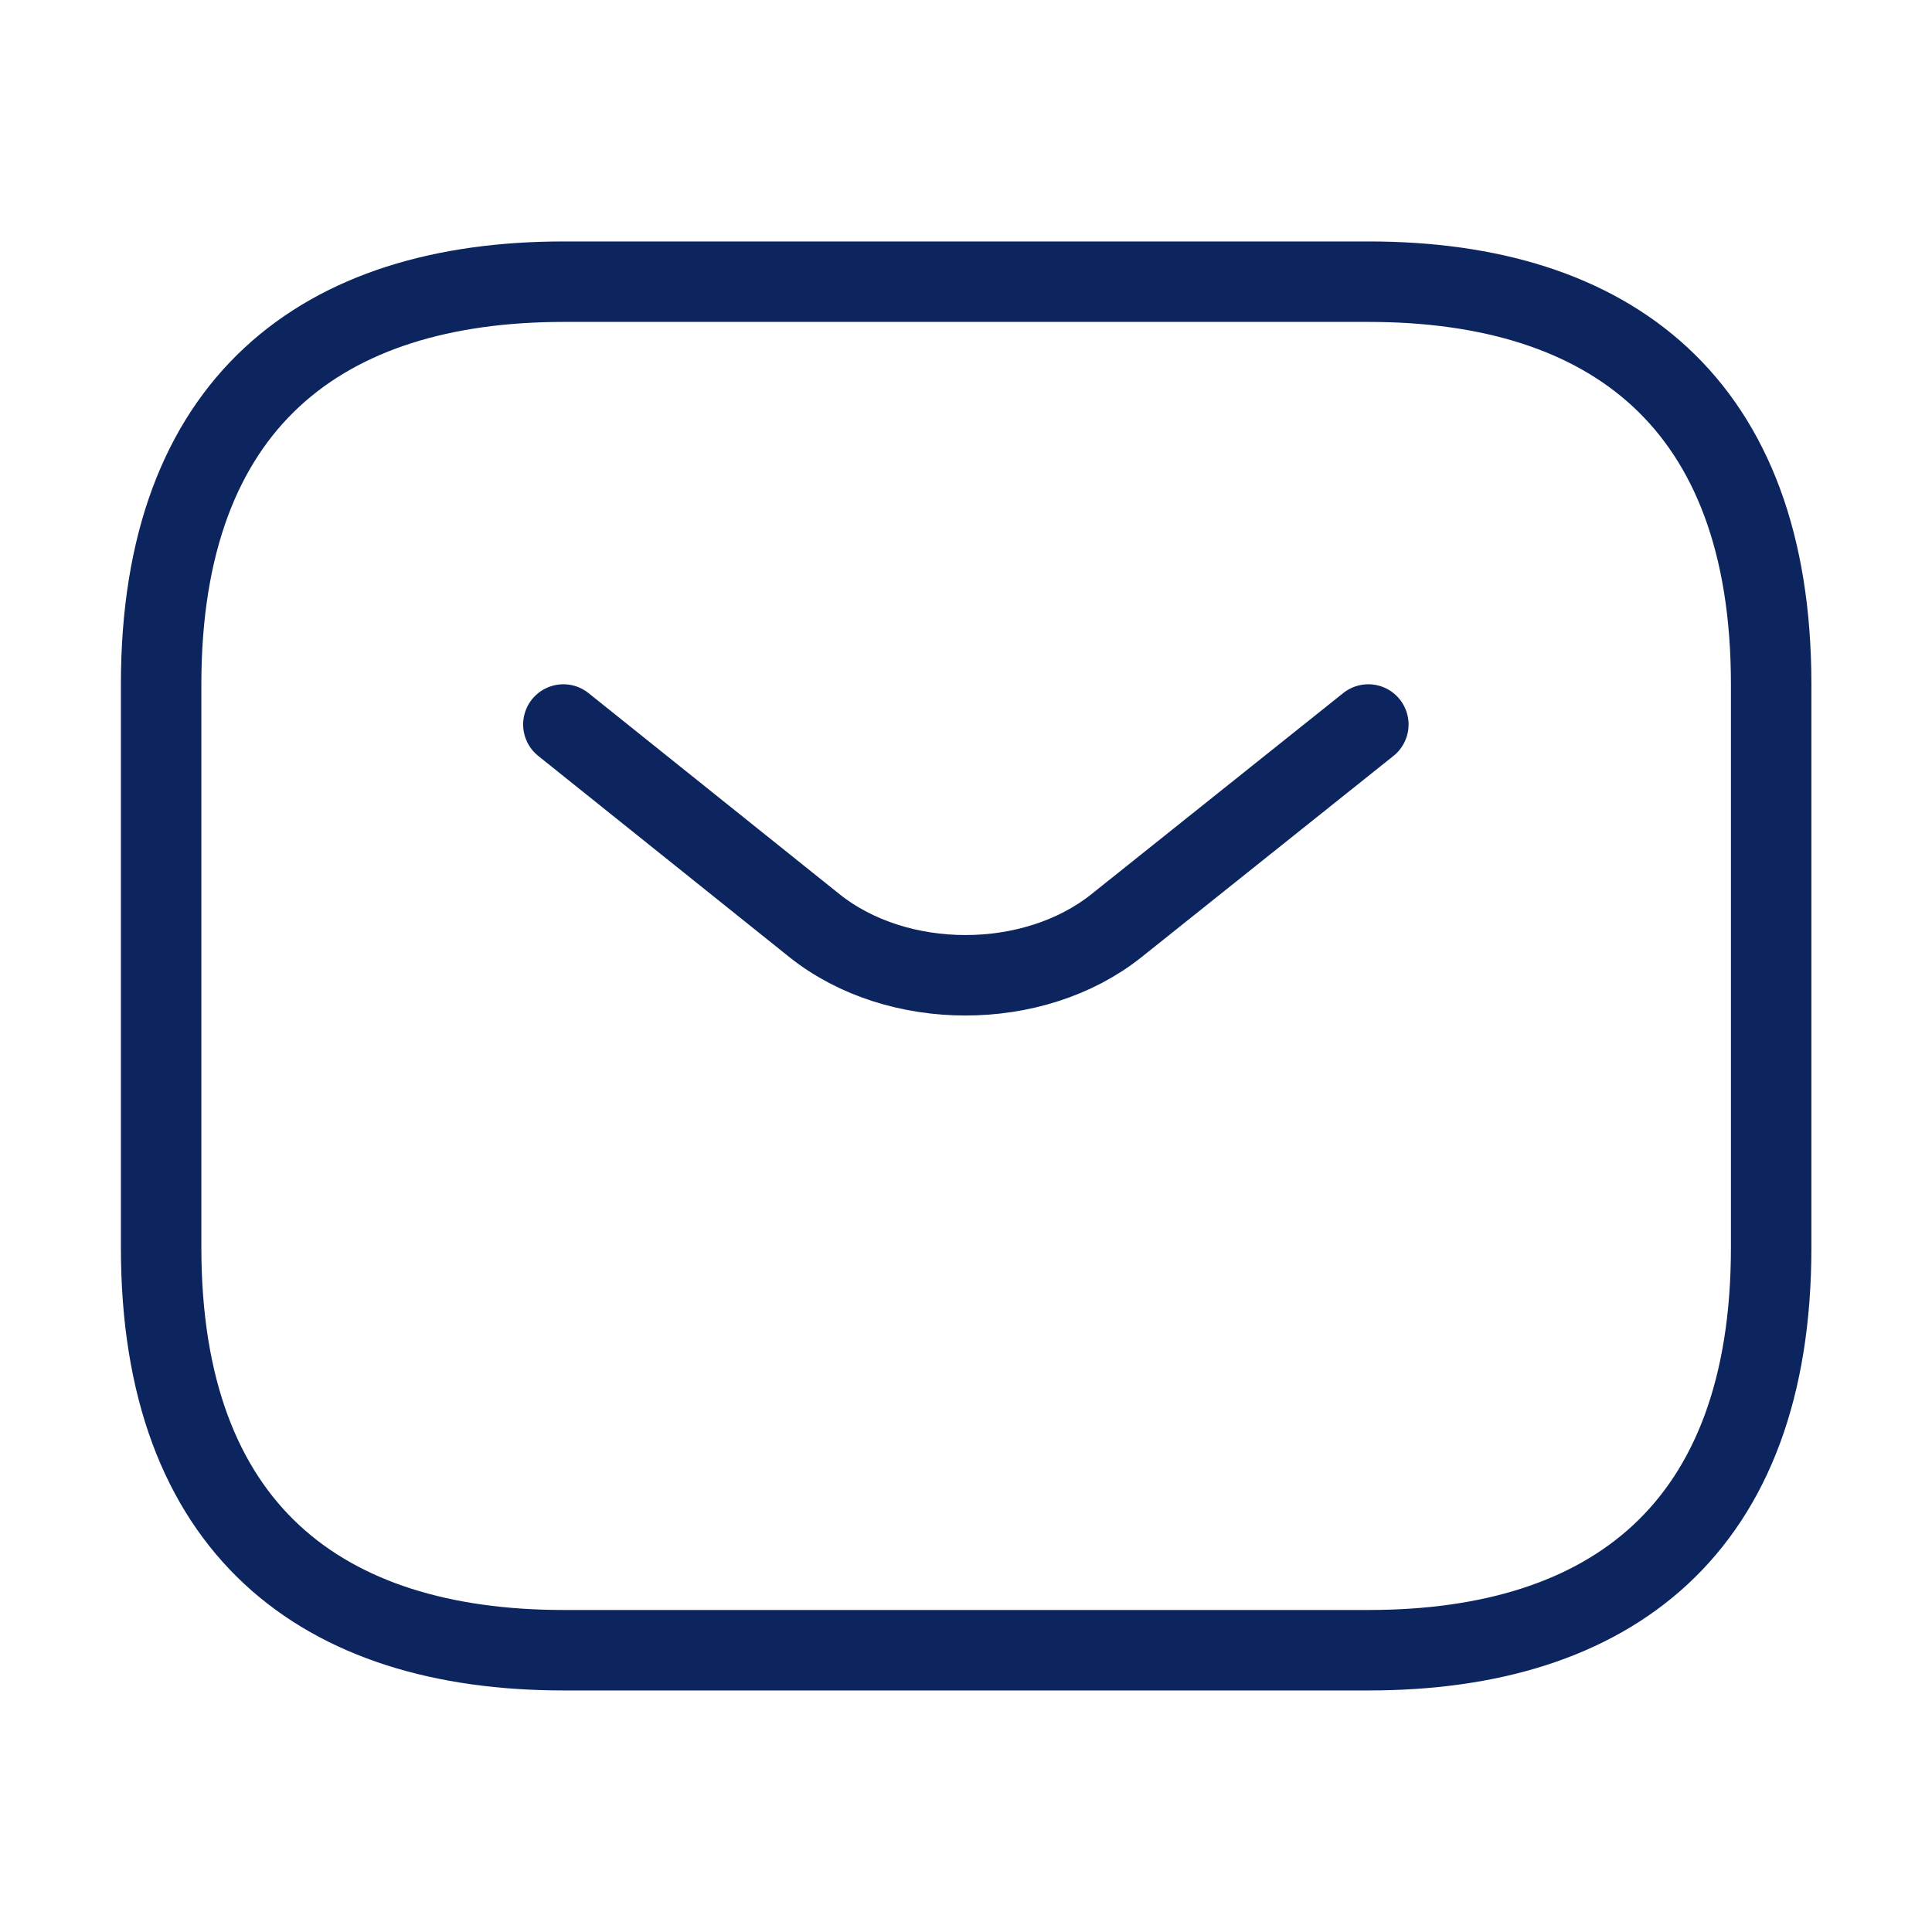 <svg width="20" height="20" viewBox="0 0 20 20" fill="none" xmlns="http://www.w3.org/2000/svg">
<path d="M14.168 17.083H5.835C3.335 17.083 1.668 15.833 1.668 12.916V7.083C1.668 4.166 3.335 2.916 5.835 2.916H14.168C16.668 2.916 18.335 4.166 18.335 7.083V12.916C18.335 15.833 16.668 17.083 14.168 17.083Z" stroke="#0C255F" stroke-width="0.833" stroke-miterlimit="10" stroke-linecap="round" stroke-linejoin="round"/>
<path d="M14.165 7.5L11.557 9.583C10.699 10.267 9.29 10.267 8.432 9.583L5.832 7.5" stroke="#0C255F" stroke-width="0.833" stroke-miterlimit="10" stroke-linecap="round" stroke-linejoin="round"/>
</svg>
